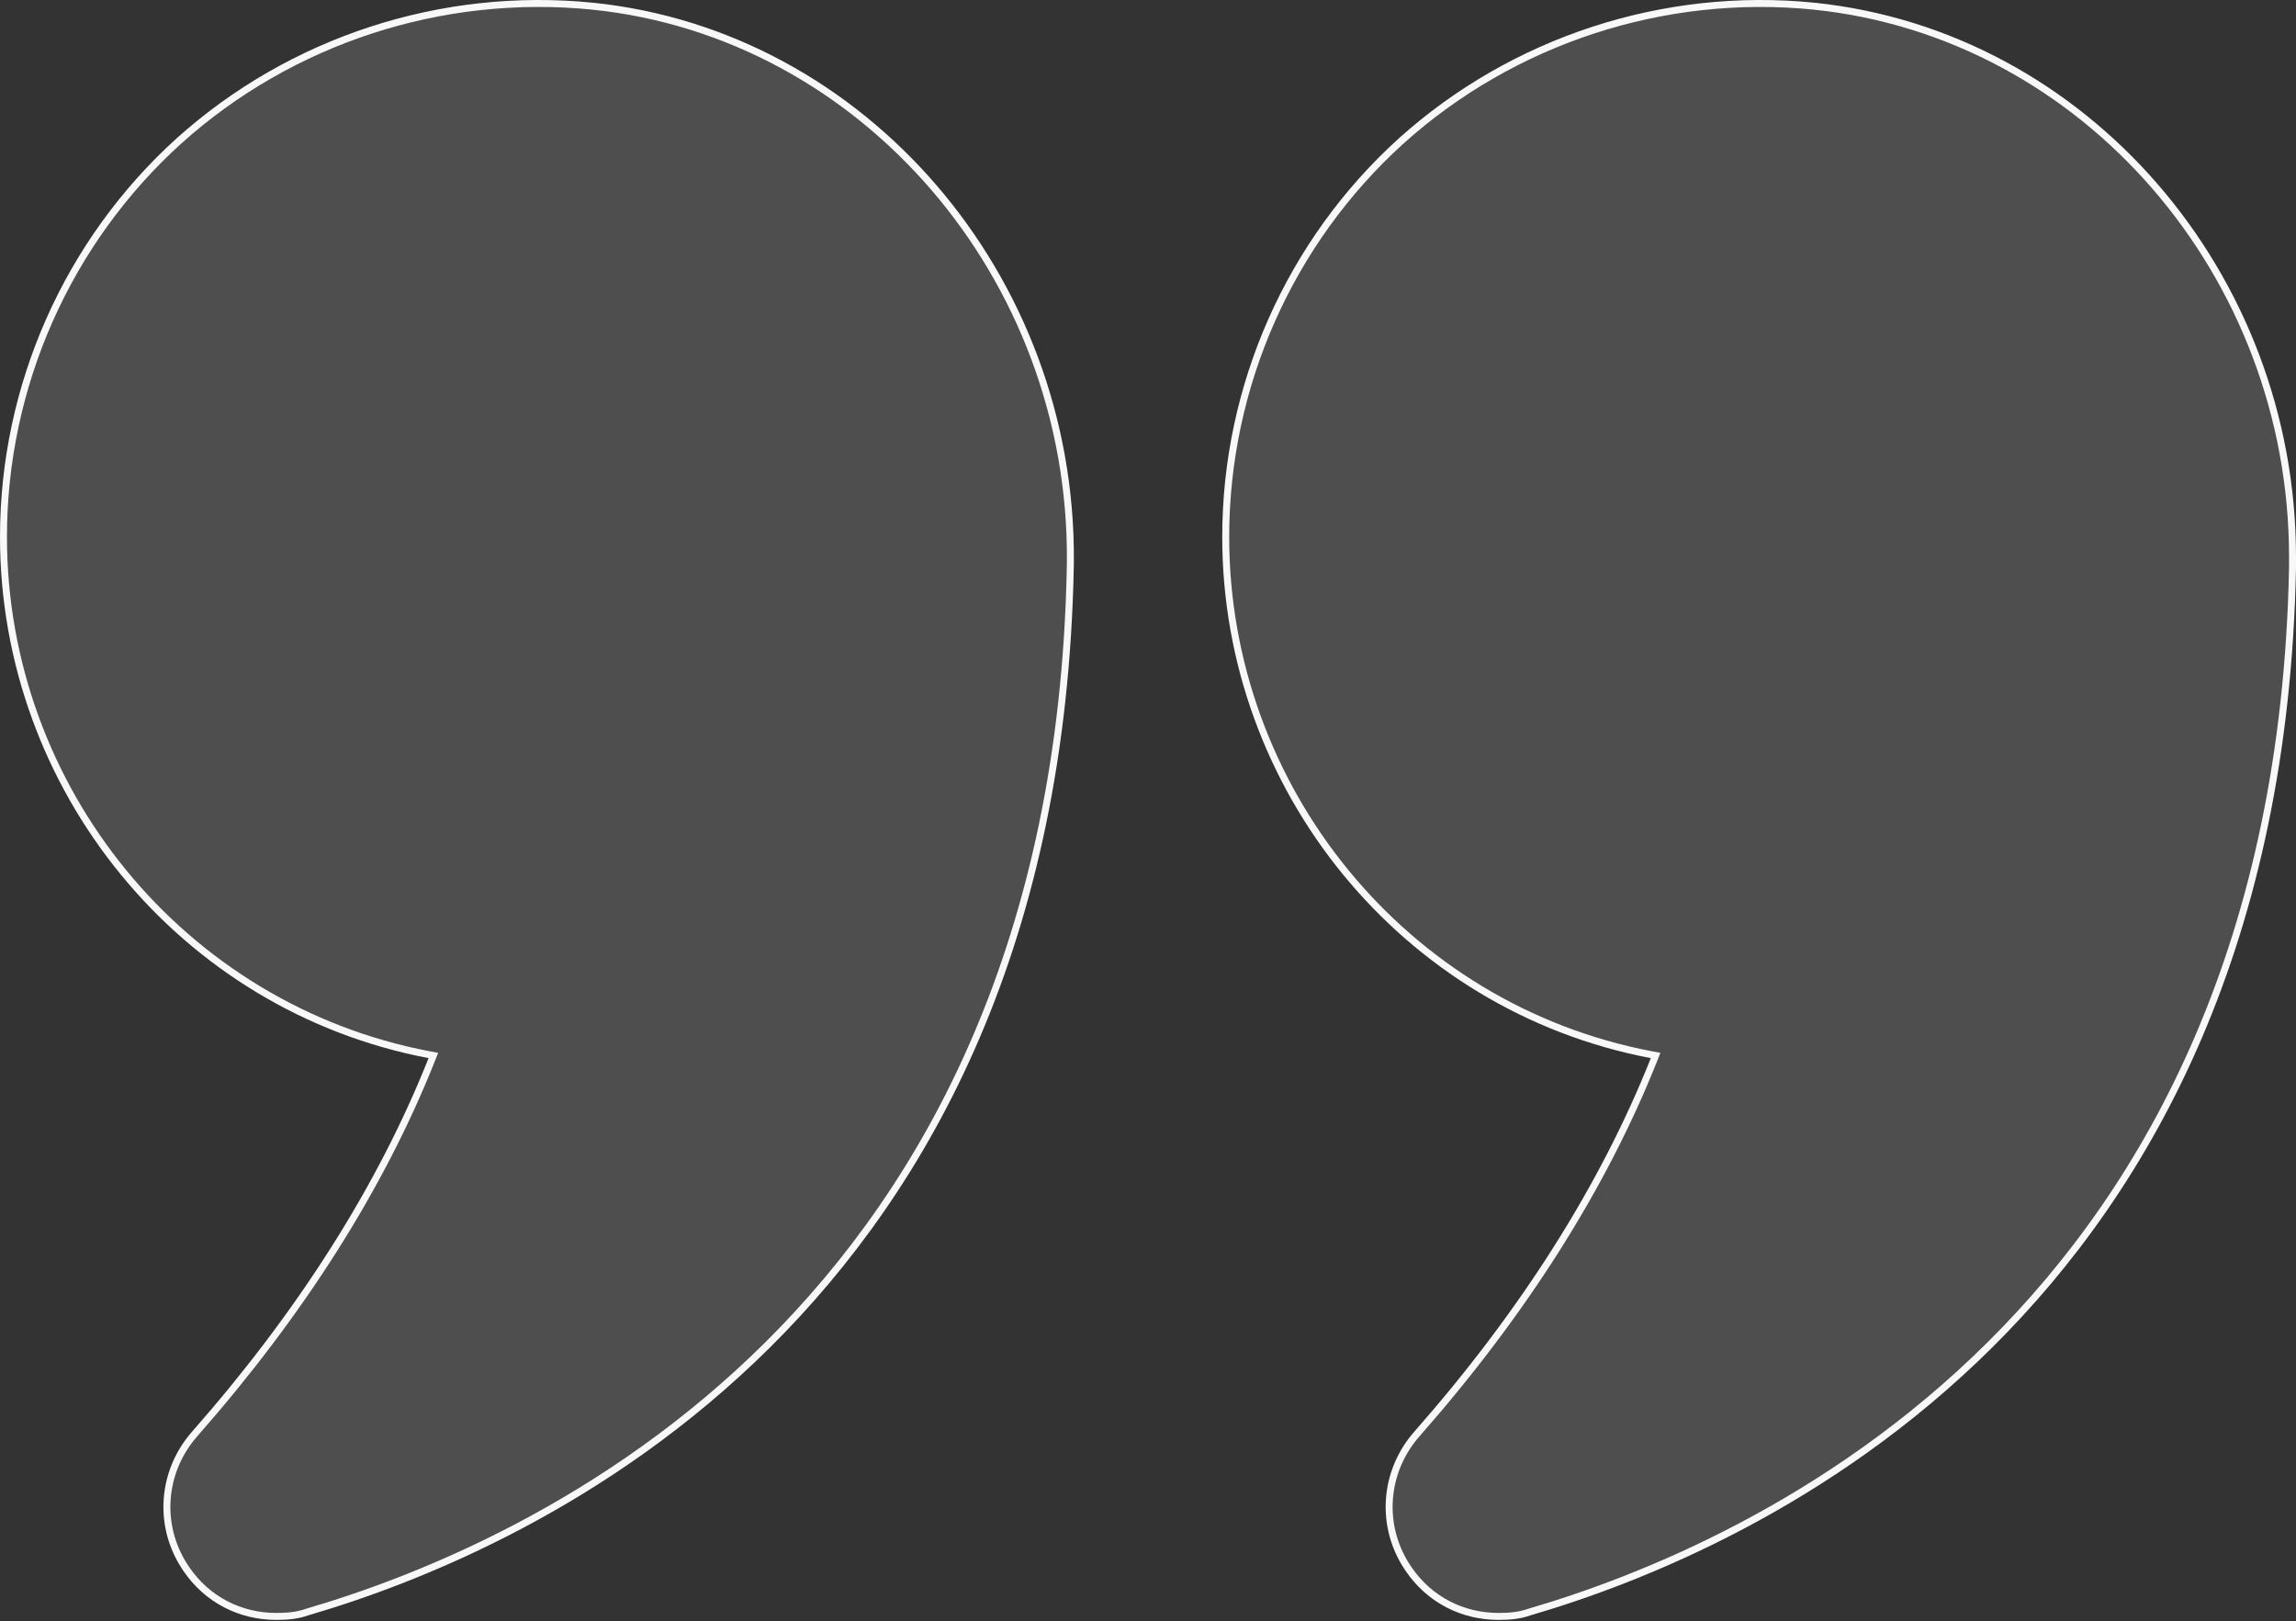 <svg width="330" height="233" viewBox="0 0 330 233" fill="none" xmlns="http://www.w3.org/2000/svg">
<rect x="0" y="0" width="330" height="233" fill="#333333" stroke="none"/>
<path d="M25.744 20.233C41.809 5.808 63.449 -1.298 85.199 0.888V0.889C124.107 4.899 154.123 39.783 153.843 80.597L153.83 81.561C152.788 135.222 133.425 170.381 110.321 193.307C87.205 216.244 60.314 226.964 44.19 231.681L44.176 231.686L44.162 231.69C42.702 232.212 41.229 232.321 39.71 232.321C34.543 232.321 29.785 229.922 26.777 225.506L26.492 225.072L26.49 225.07L26.144 224.506C22.808 218.814 23.394 211.734 27.558 206.599L27.985 206.092C43.306 188.676 54.78 170.587 62.065 152.266L62.288 151.703L61.693 151.59C26.074 144.816 0.5 113.235 0.5 77.171C0.5 55.533 9.68 34.767 25.743 20.232L25.744 20.233Z" fill="#F7F8F7" fill-opacity="0.14" stroke="#F7F8F7"/>
<path d="M201.415 20.233C217.48 5.808 239.119 -1.298 260.759 0.888V0.889C299.647 4.93 329.5 39.46 329.5 80.031V81.571C328.455 135.226 309.095 170.382 285.992 193.307C262.876 216.244 235.985 226.964 219.86 231.681L219.846 231.686L219.832 231.69C218.372 232.212 216.899 232.321 215.381 232.321C210.214 232.321 205.455 229.922 202.448 225.506L202.162 225.072L202.161 225.07L201.814 224.506C198.479 218.814 199.064 211.734 203.228 206.599L203.655 206.092C218.977 188.676 230.45 170.587 237.735 152.266L237.959 151.703L237.363 151.59C201.744 144.815 176.17 113.235 176.17 77.171C176.17 55.533 185.35 34.767 201.414 20.232L201.415 20.233Z" fill="#F7F8F7" fill-opacity="0.14" stroke="#F7F8F7"/>
</svg>
